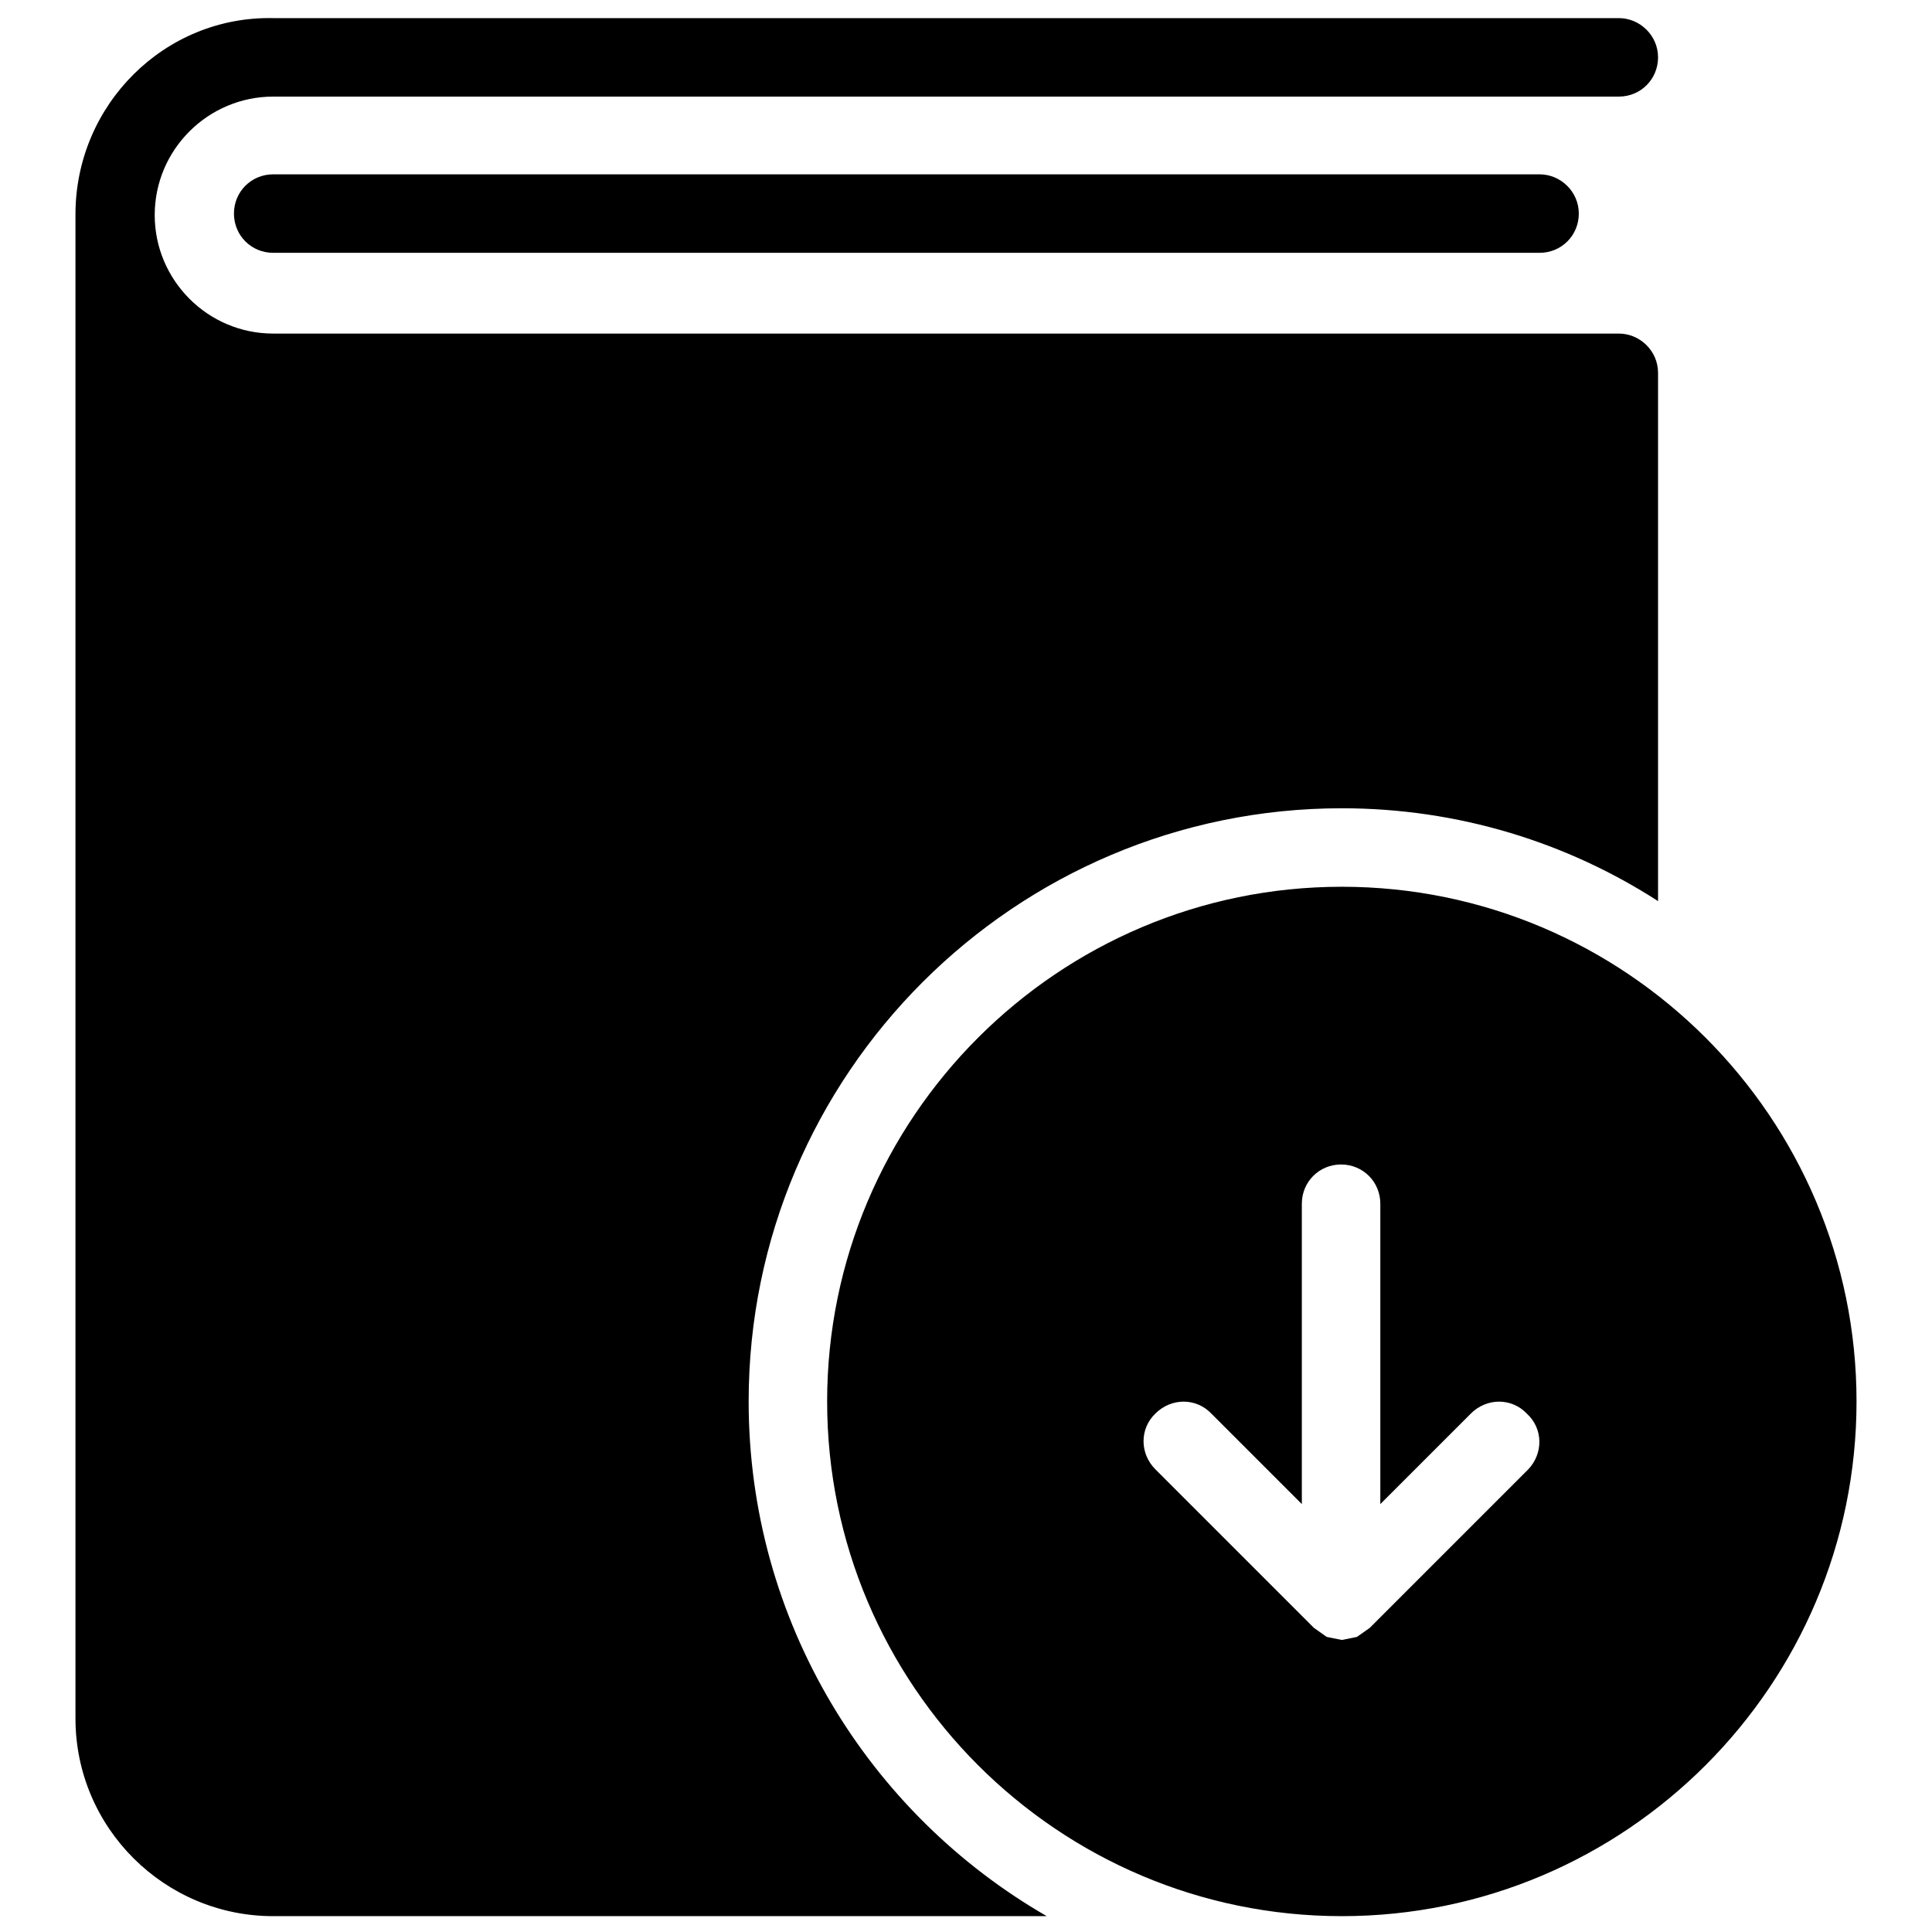 <?xml version="1.0" encoding="utf-8"?>
<!-- Svg Vector Icons : http://www.onlinewebfonts.com/icon -->
<!DOCTYPE svg PUBLIC "-//W3C//DTD SVG 1.1//EN" "http://www.w3.org/Graphics/SVG/1.1/DTD/svg11.dtd">
<svg version="1.1" xmlns="http://www.w3.org/2000/svg" xmlns:xlink="http://www.w3.org/1999/xlink" x="0px" y="0px" viewBox="0 0 256 256" enable-background="new 0 0 256 256" xml:space="preserve">
<g><g><g><g><path fill="#000000" d="M99.2,185.7c0-43.4,35.3-78.6,78.6-78.6c15.4,0,29.8,4.5,41.9,12.3V49.4c0-2.9-2.4-5.2-5.2-5.2H36.2c-8.7,0-15.7-7.1-15.7-15.7c0-8.7,7.1-15.7,15.7-15.7h178.3c2.9,0,5.2-2.3,5.2-5.2c0-2.9-2.4-5.2-5.2-5.2H36.2C21.8,2.1,10,13.9,10,28.4v199.3c0,14.5,11.8,26.2,26.2,26.2h102.5C115.1,240.3,99.2,214.8,99.2,185.7z M177.8,117.5c-37.6,0-68.2,30.6-68.2,68.2c0,37.6,30.6,68.2,68.2,68.2c37.6,0,68.2-30.6,68.2-68.2C246,148.1,215.4,117.5,177.8,117.5z M202.5,194.7l-21,21l-1.7,1.2l-2,0.4l-2-0.4l-1.7-1.2l-21-21c-2.1-2.1-2.1-5.4,0-7.4c2.1-2.1,5.4-2.1,7.4,0l12,12v-39.8c0-2.9,2.3-5.2,5.2-5.2c2.9,0,5.2,2.3,5.2,5.2v39.8l12-12c2.1-2.1,5.4-2.1,7.4,0C204.5,189.3,204.5,192.6,202.5,194.7z M36.2,23.1c-2.9,0-5.2,2.3-5.2,5.2s2.3,5.2,5.2,5.2H204c2.9,0,5.2-2.3,5.2-5.2s-2.4-5.2-5.2-5.2H36.2z"/></g></g><g></g><g></g><g></g><g></g><g></g><g></g><g></g><g></g><g></g><g></g><g></g><g></g><g></g><g></g><g></g></g></g>
</svg>